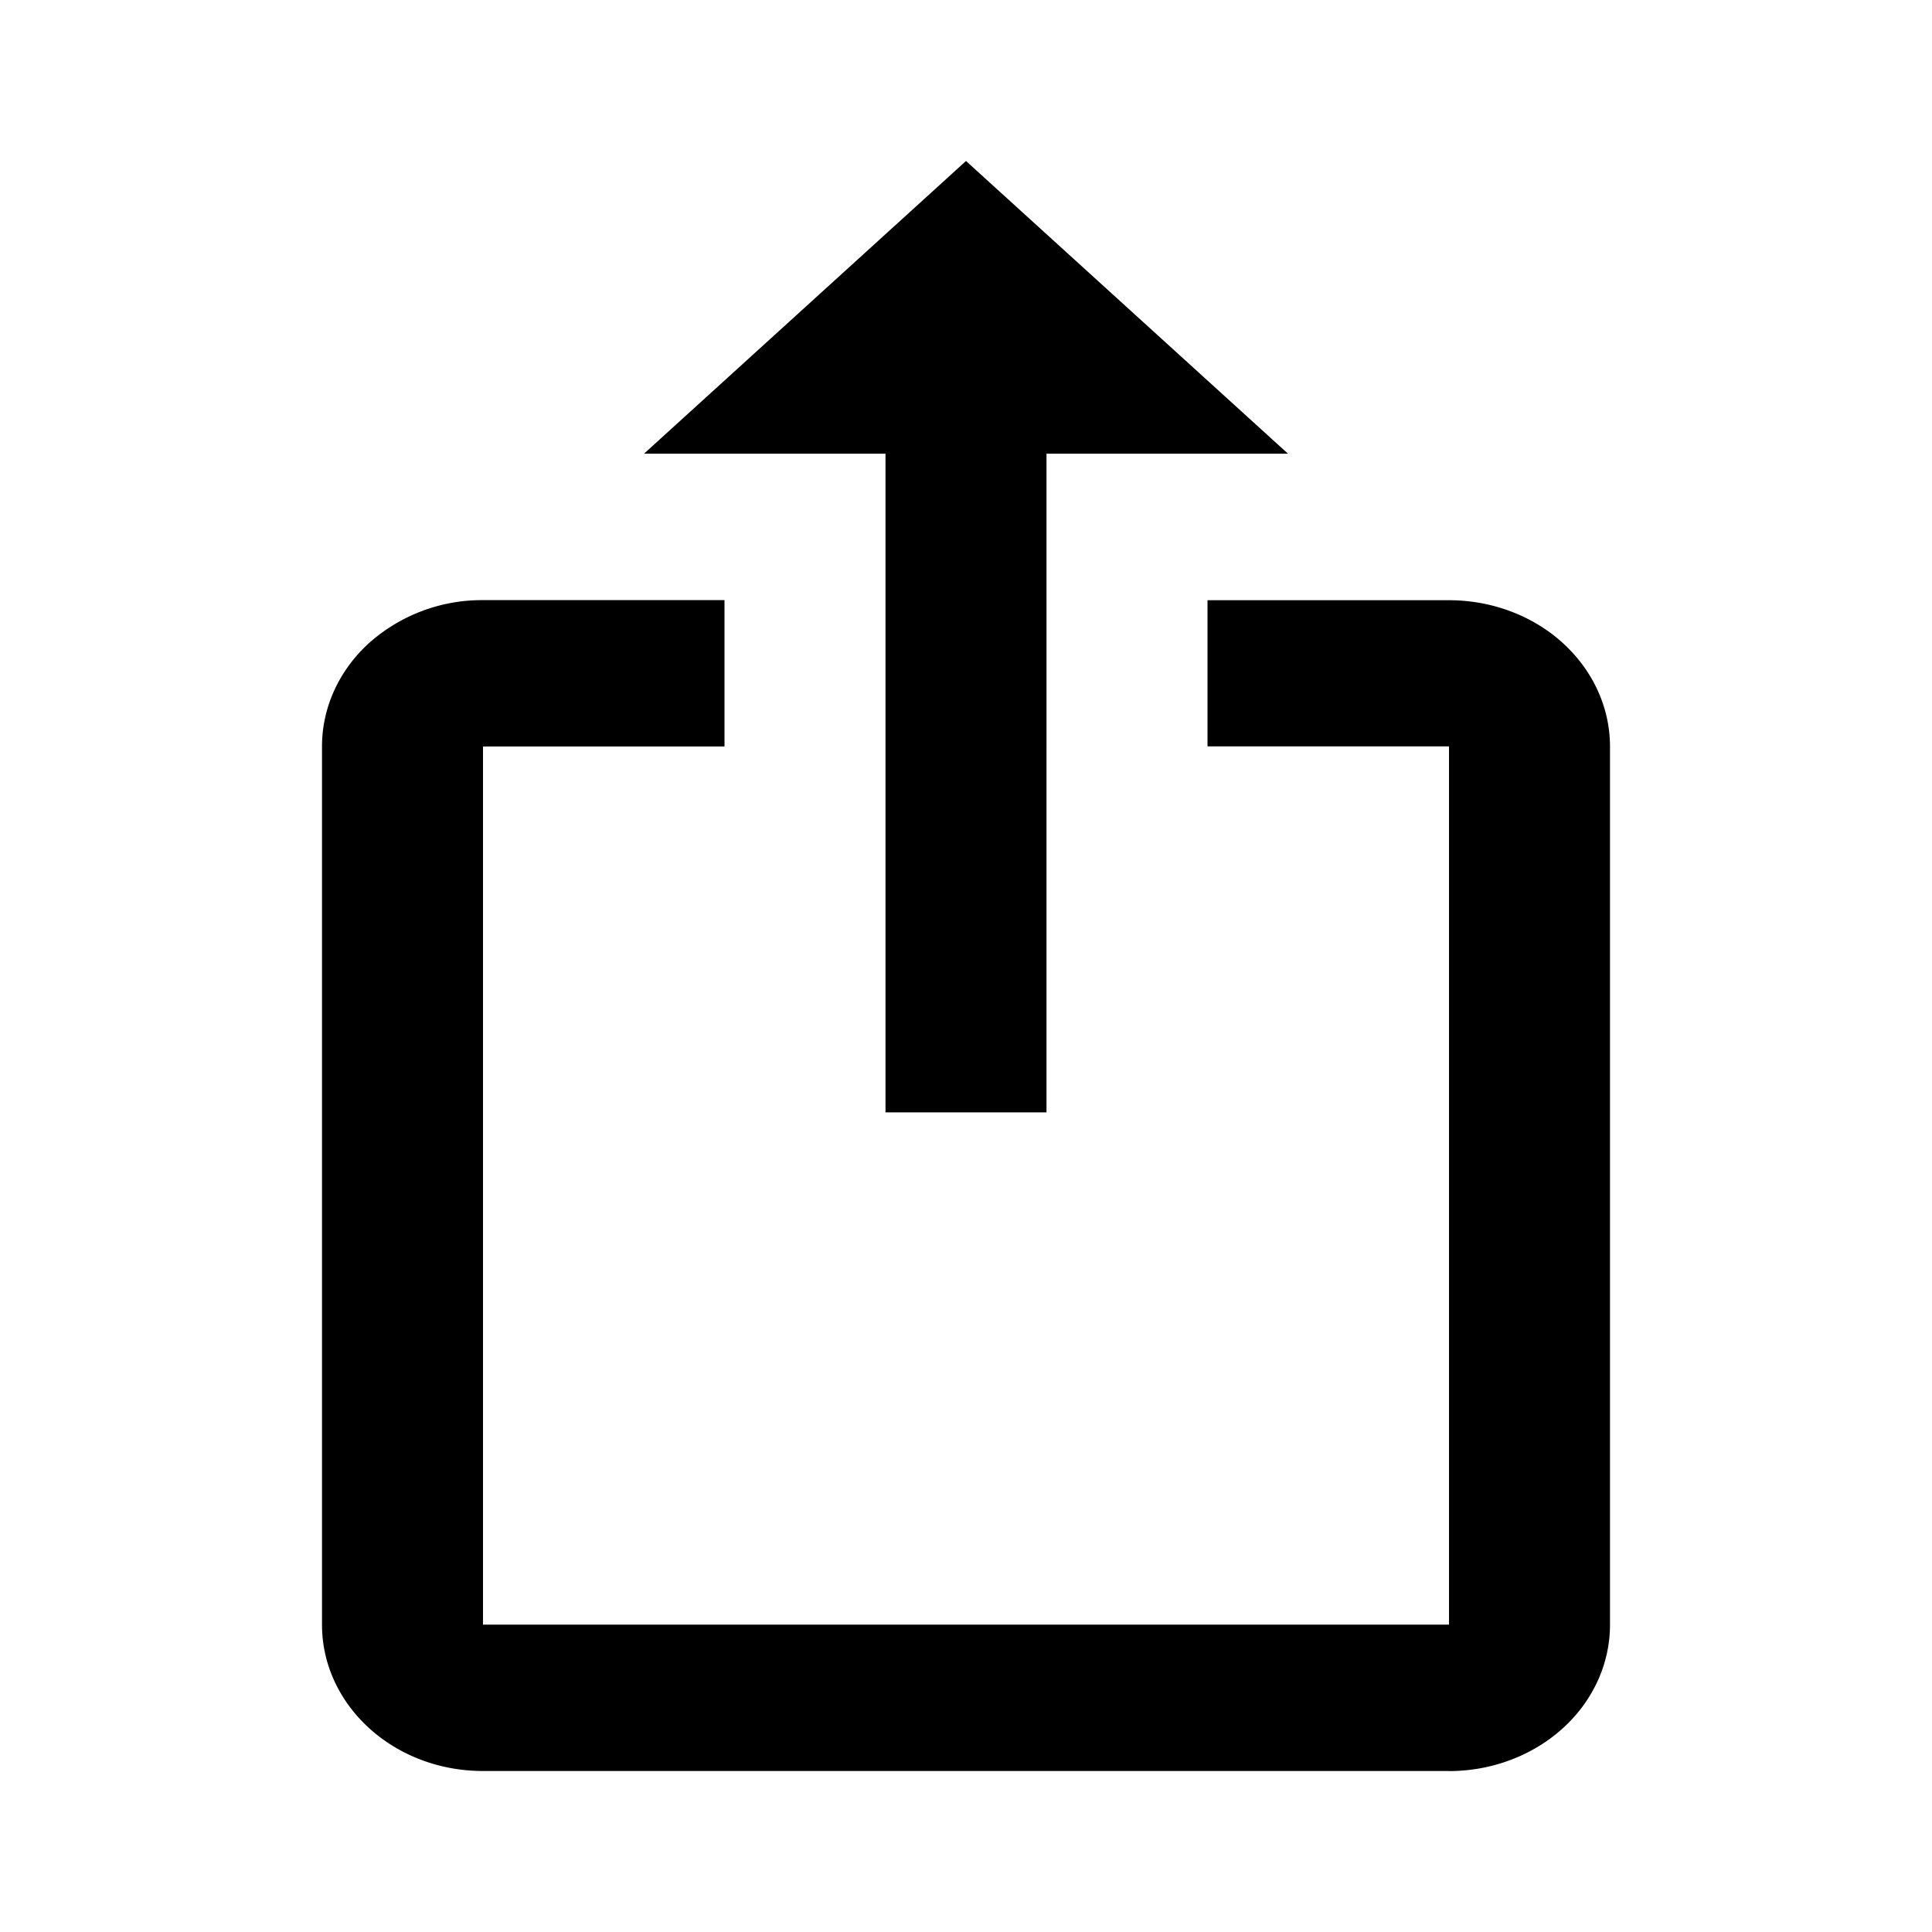 <svg viewBox="0 0 24 24" xmlns="http://www.w3.org/2000/svg"><path d="M12 2L8 5.636h3v8.182h2V5.636h3L12 2zm6 20H6c-1.11 0-2-.818-2-1.818V9.272c0-.481.21-.944.586-1.285A2.106 2.106 0 016 7.455h3v1.818H6v10.909h12V9.272h-3V7.456h3c.53 0 1.04.191 1.414.532.375.341.586.804.586 1.286v10.909c0 .482-.21.945-.586 1.286-.375.34-.884.532-1.414.532z"/></svg>

